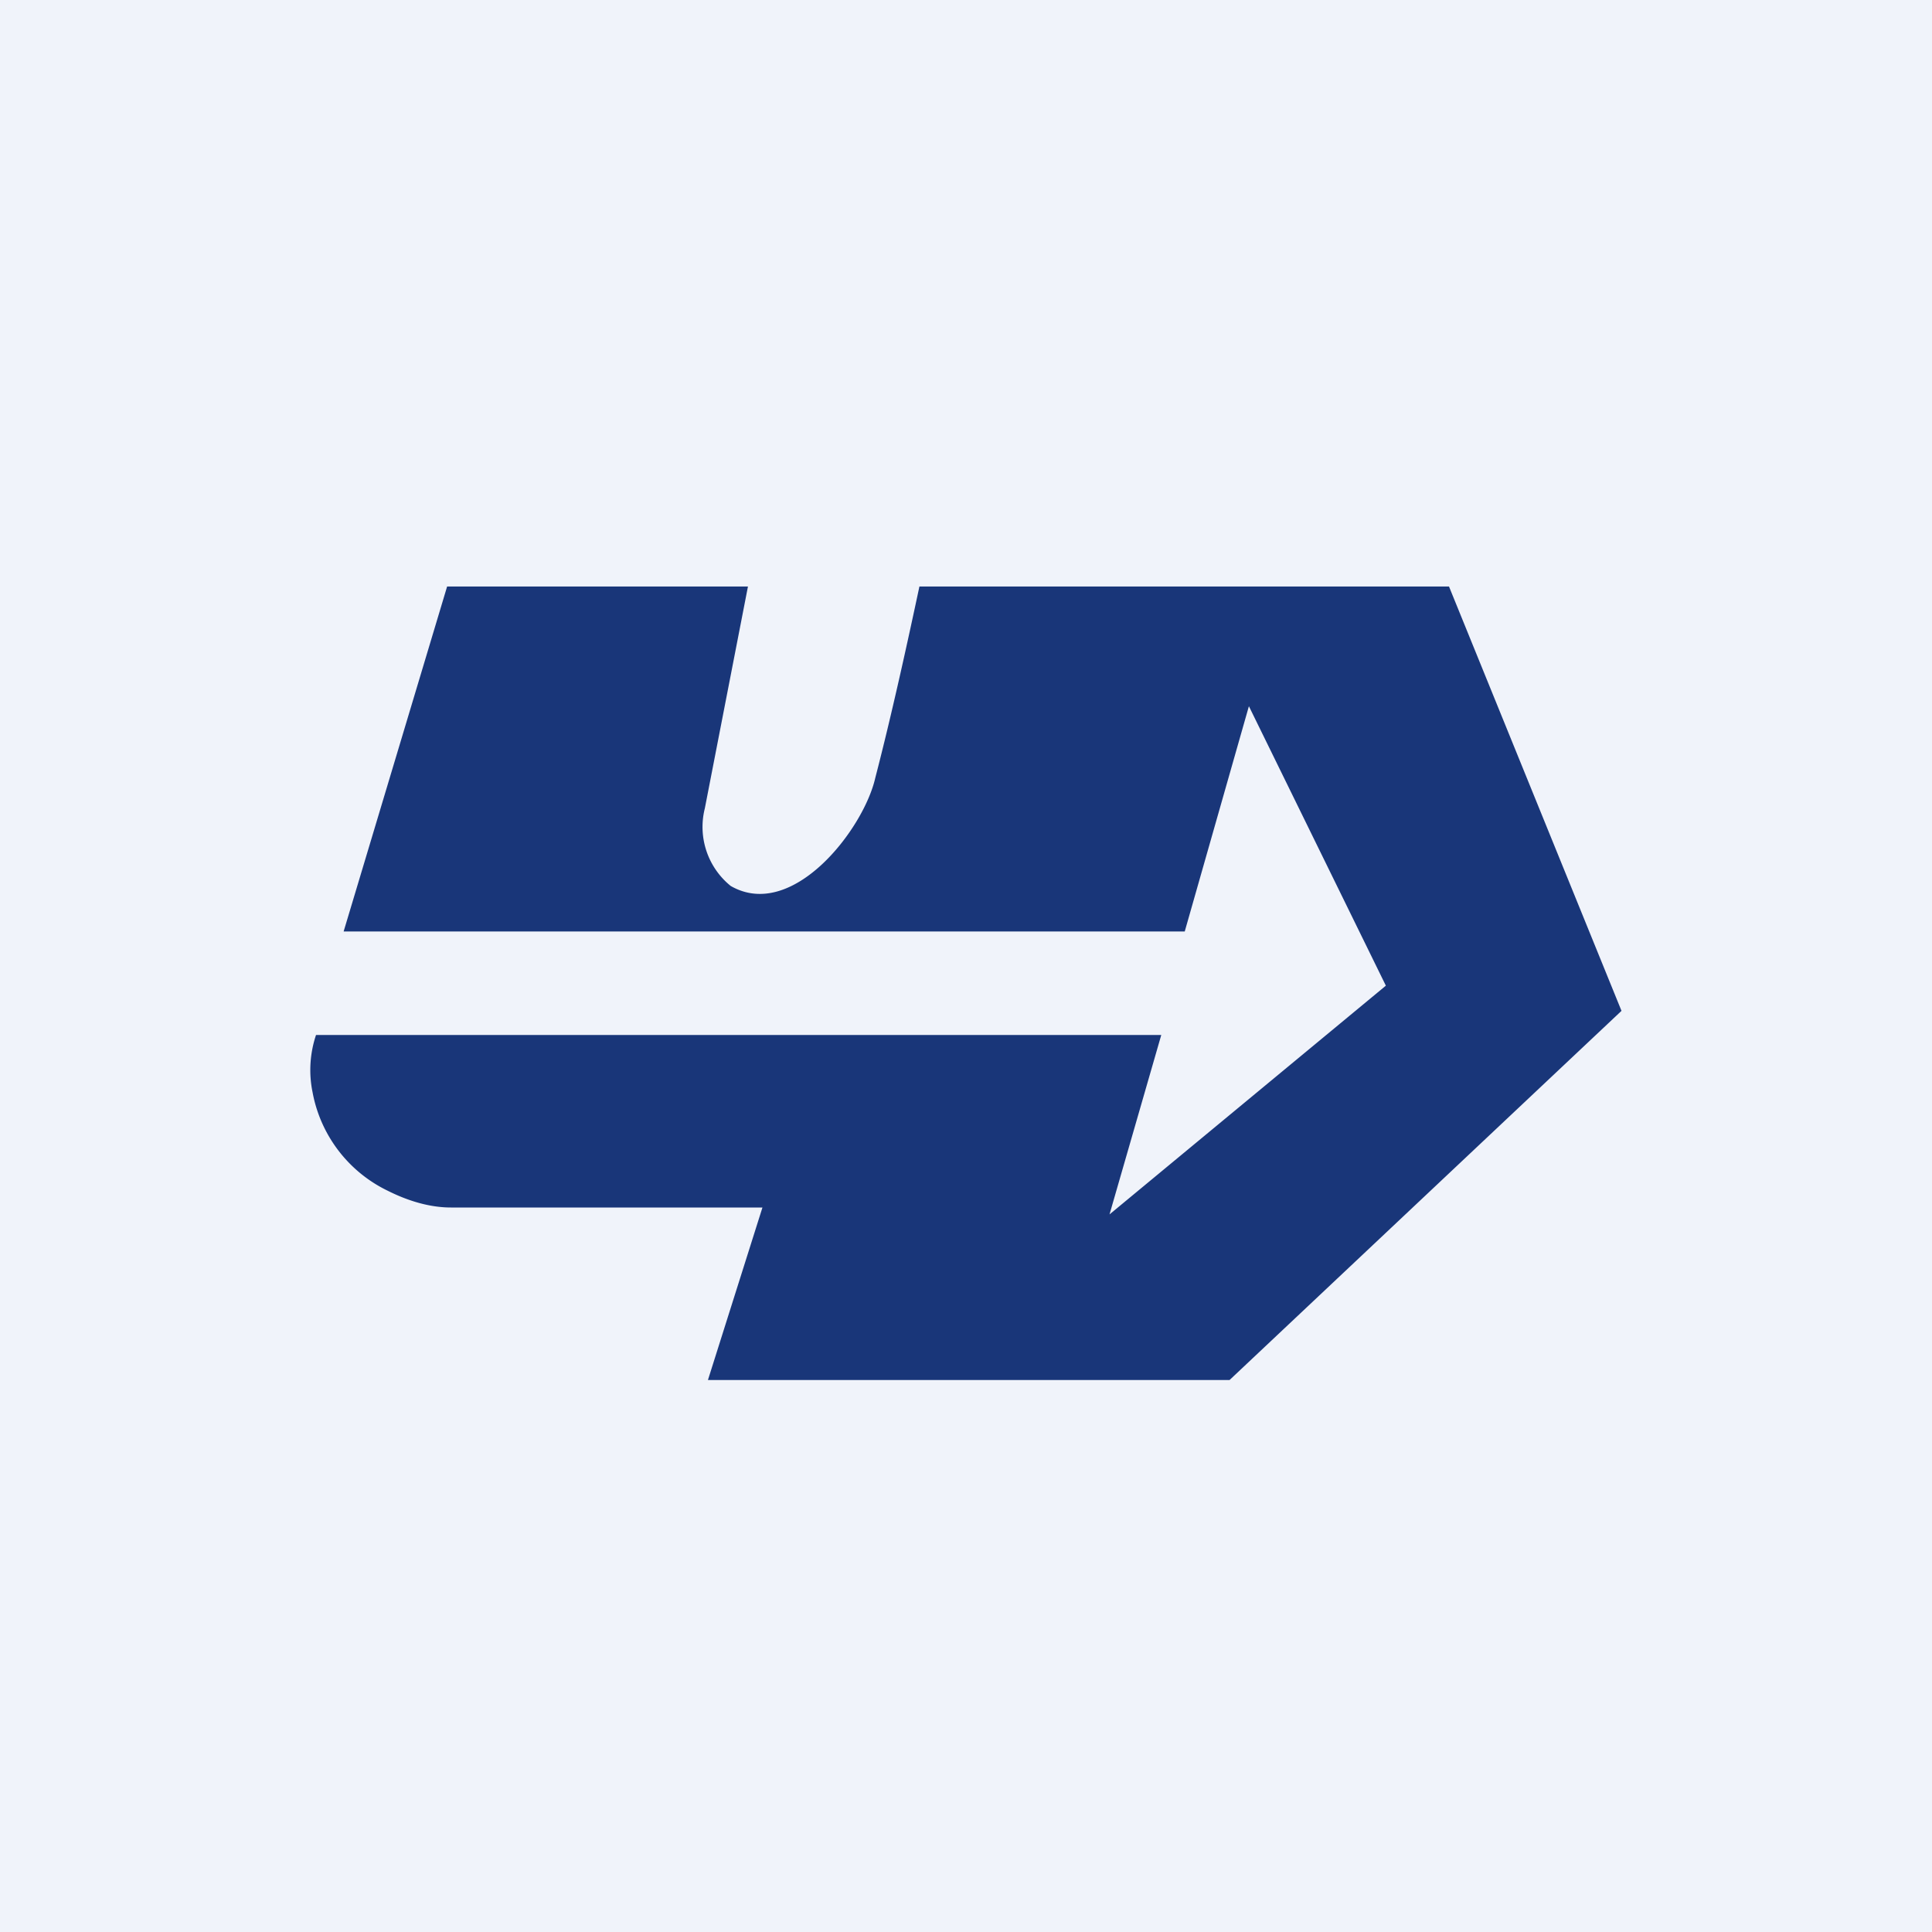 <!-- by TradingView --><svg width="56" height="56" viewBox="0 0 56 56" xmlns="http://www.w3.org/2000/svg"><path fill="#F0F3FA" d="M0 0h56v56H0z"/><path d="M42 17H26.65c-.35 1.64-.8 3.7-1.28 5.55-.34 1.49-2.4 4.16-4.19 3.13a2.2 2.2 0 0 1-.75-2.25L21.68 17h-8.72l-3 10h24.38l1.86-6.53 3.97 8.1-8.01 6.63 1.5-5.2H9.16a3.2 3.2 0 0 0-.1 1.66 3.97 3.97 0 0 0 2.19 2.86c.56.28 1.19.48 1.82.48h9.03l-1.58 5h15.12L47 29.3 42 17Z" fill="#193679"/></svg>